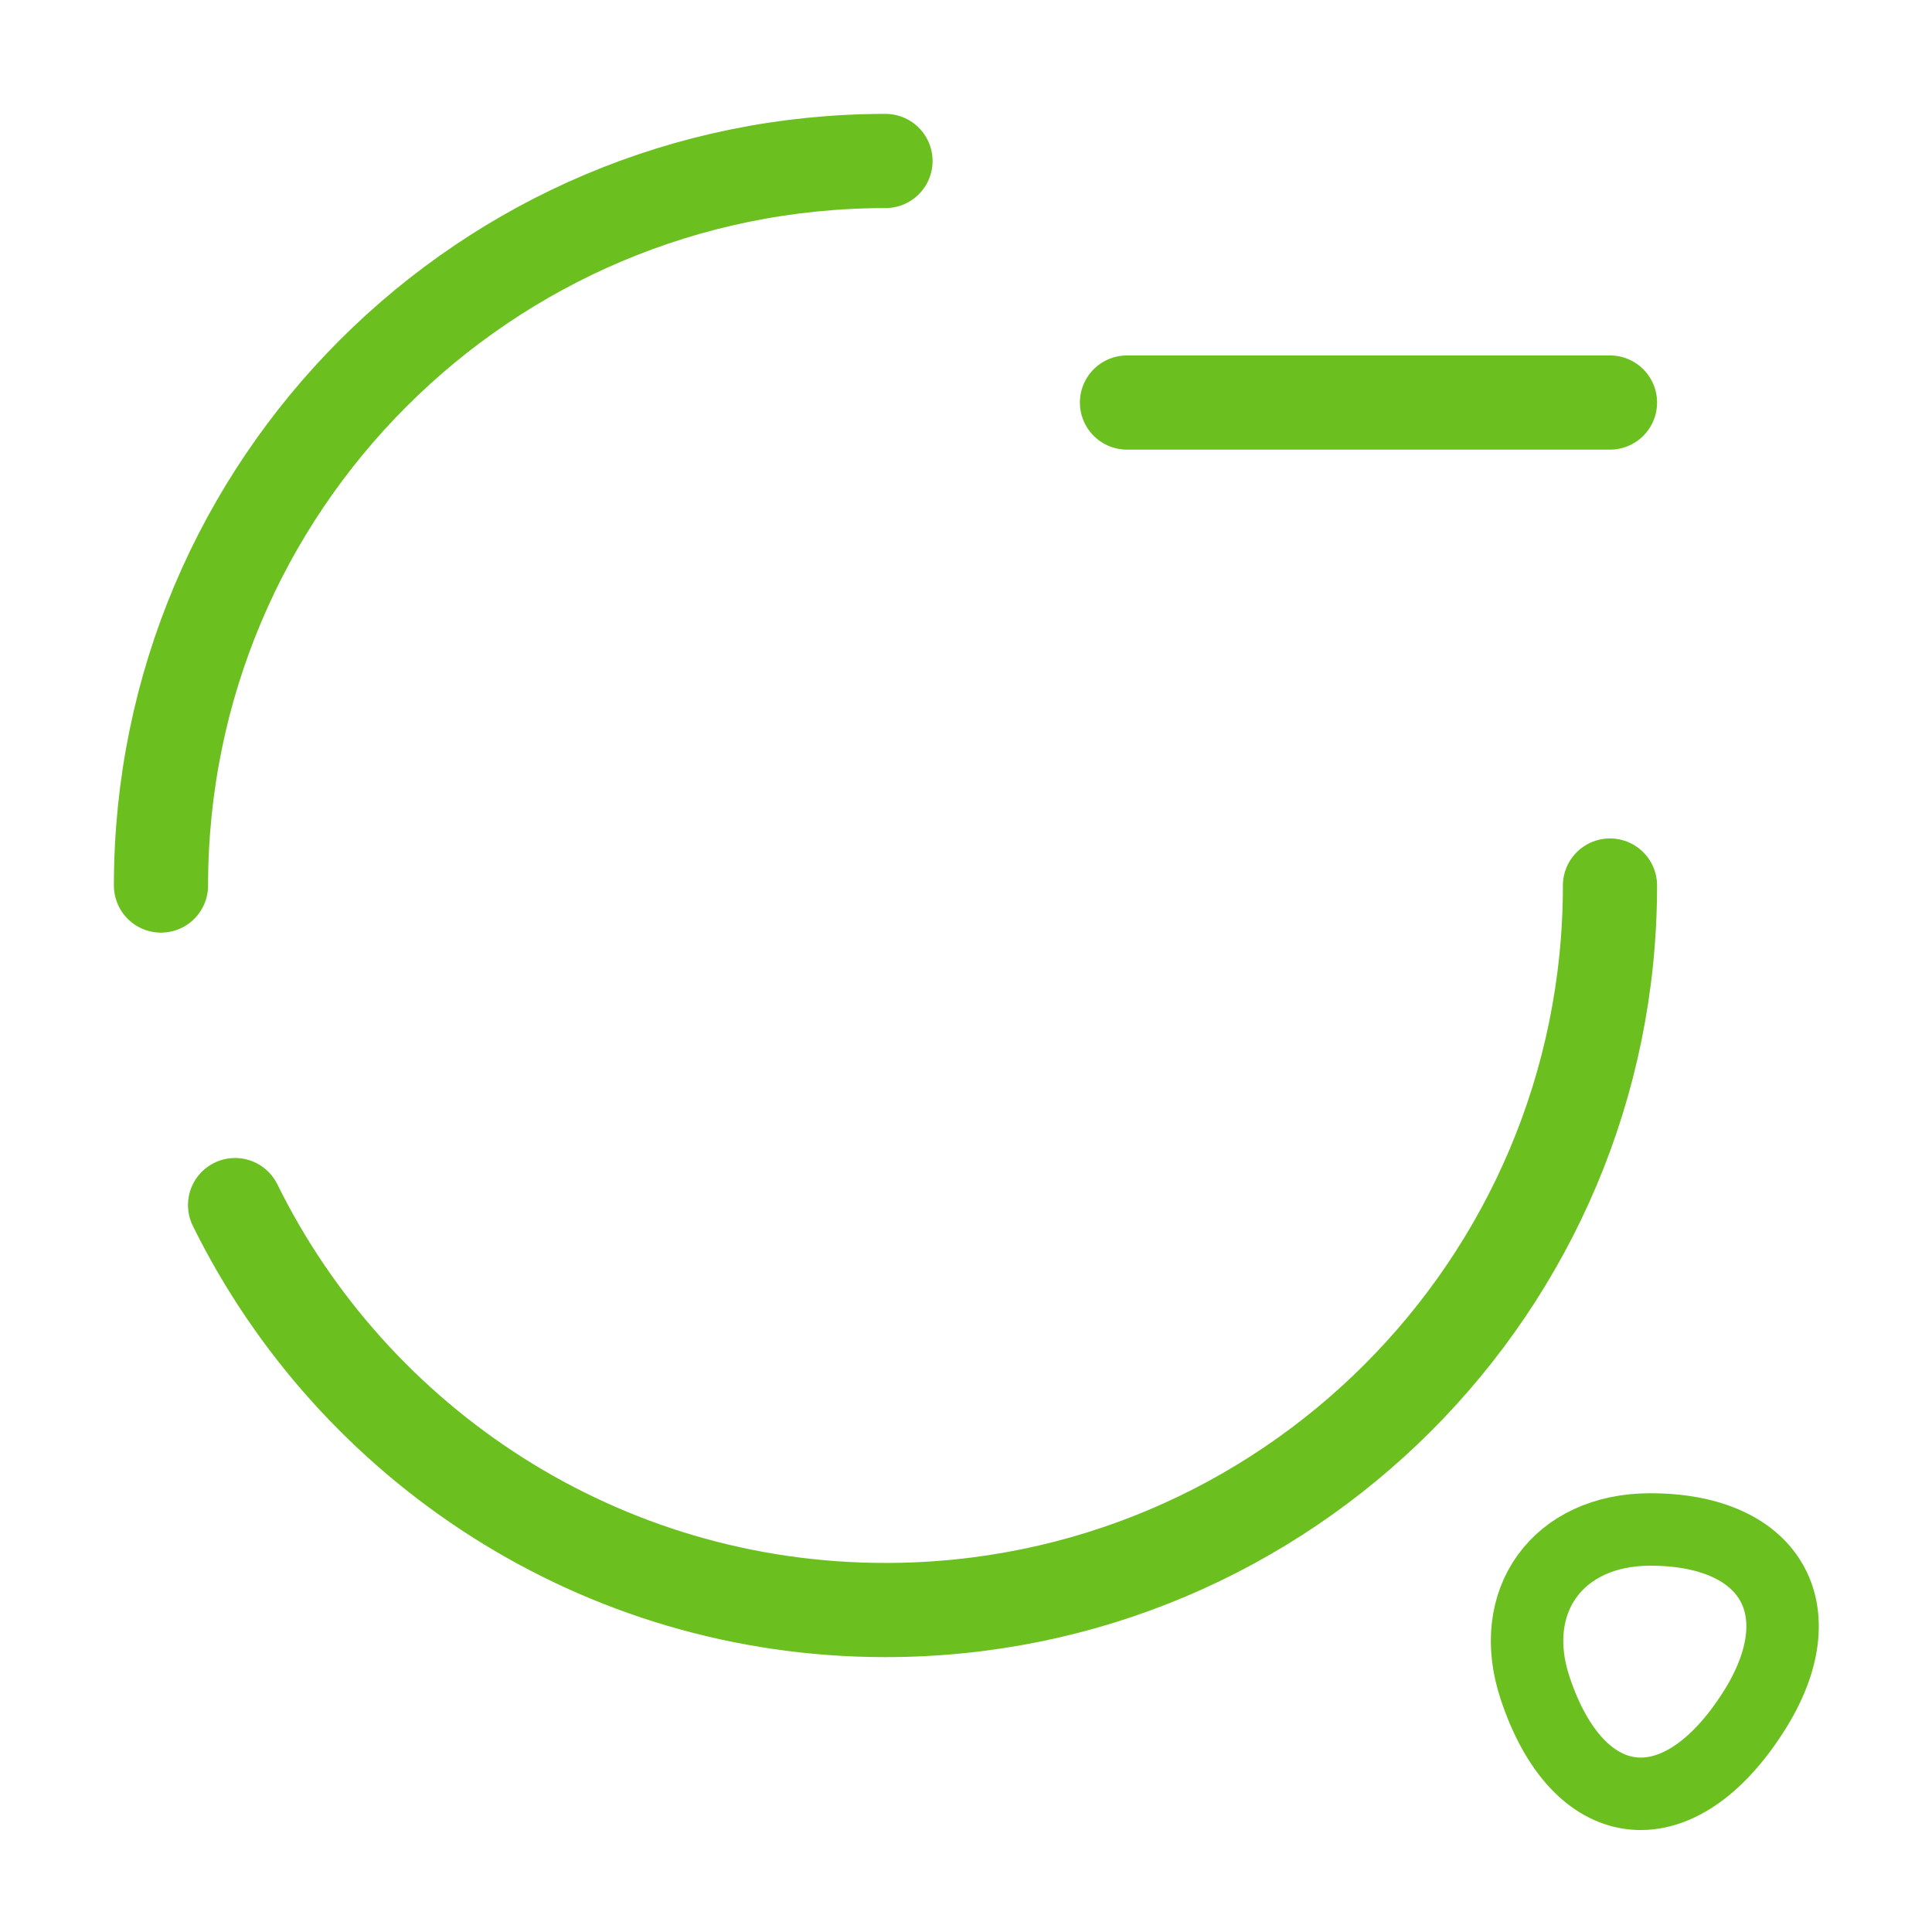 <?xml version="1.0" encoding="UTF-8"?> <svg xmlns="http://www.w3.org/2000/svg" width="40" height="40" viewBox="0 0 40 40" fill="none"><path d="M3.333 18.334C3.333 10.05 10.05 3.333 18.333 3.333" stroke="#6BC020" stroke-width="1.95" stroke-linecap="round" stroke-linejoin="round"></path><path d="M33.333 18.334C33.333 26.617 26.617 33.334 18.333 33.334C12.433 33.334 7.317 29.917 4.867 24.95" stroke="#6BC020" stroke-width="1.95" stroke-linecap="round" stroke-linejoin="round"></path><path d="M23.333 8.334H33.333" stroke="#6BC020" stroke-width="1.95" stroke-linecap="round" stroke-linejoin="round"></path><path d="M31.783 34.95C32.667 37.617 34.683 37.883 36.233 35.55C37.667 33.416 36.733 31.666 34.167 31.666C32.25 31.666 31.183 33.15 31.783 34.95Z" stroke="#6BC020" stroke-width="1.5" stroke-linecap="round" stroke-linejoin="round"></path></svg> 